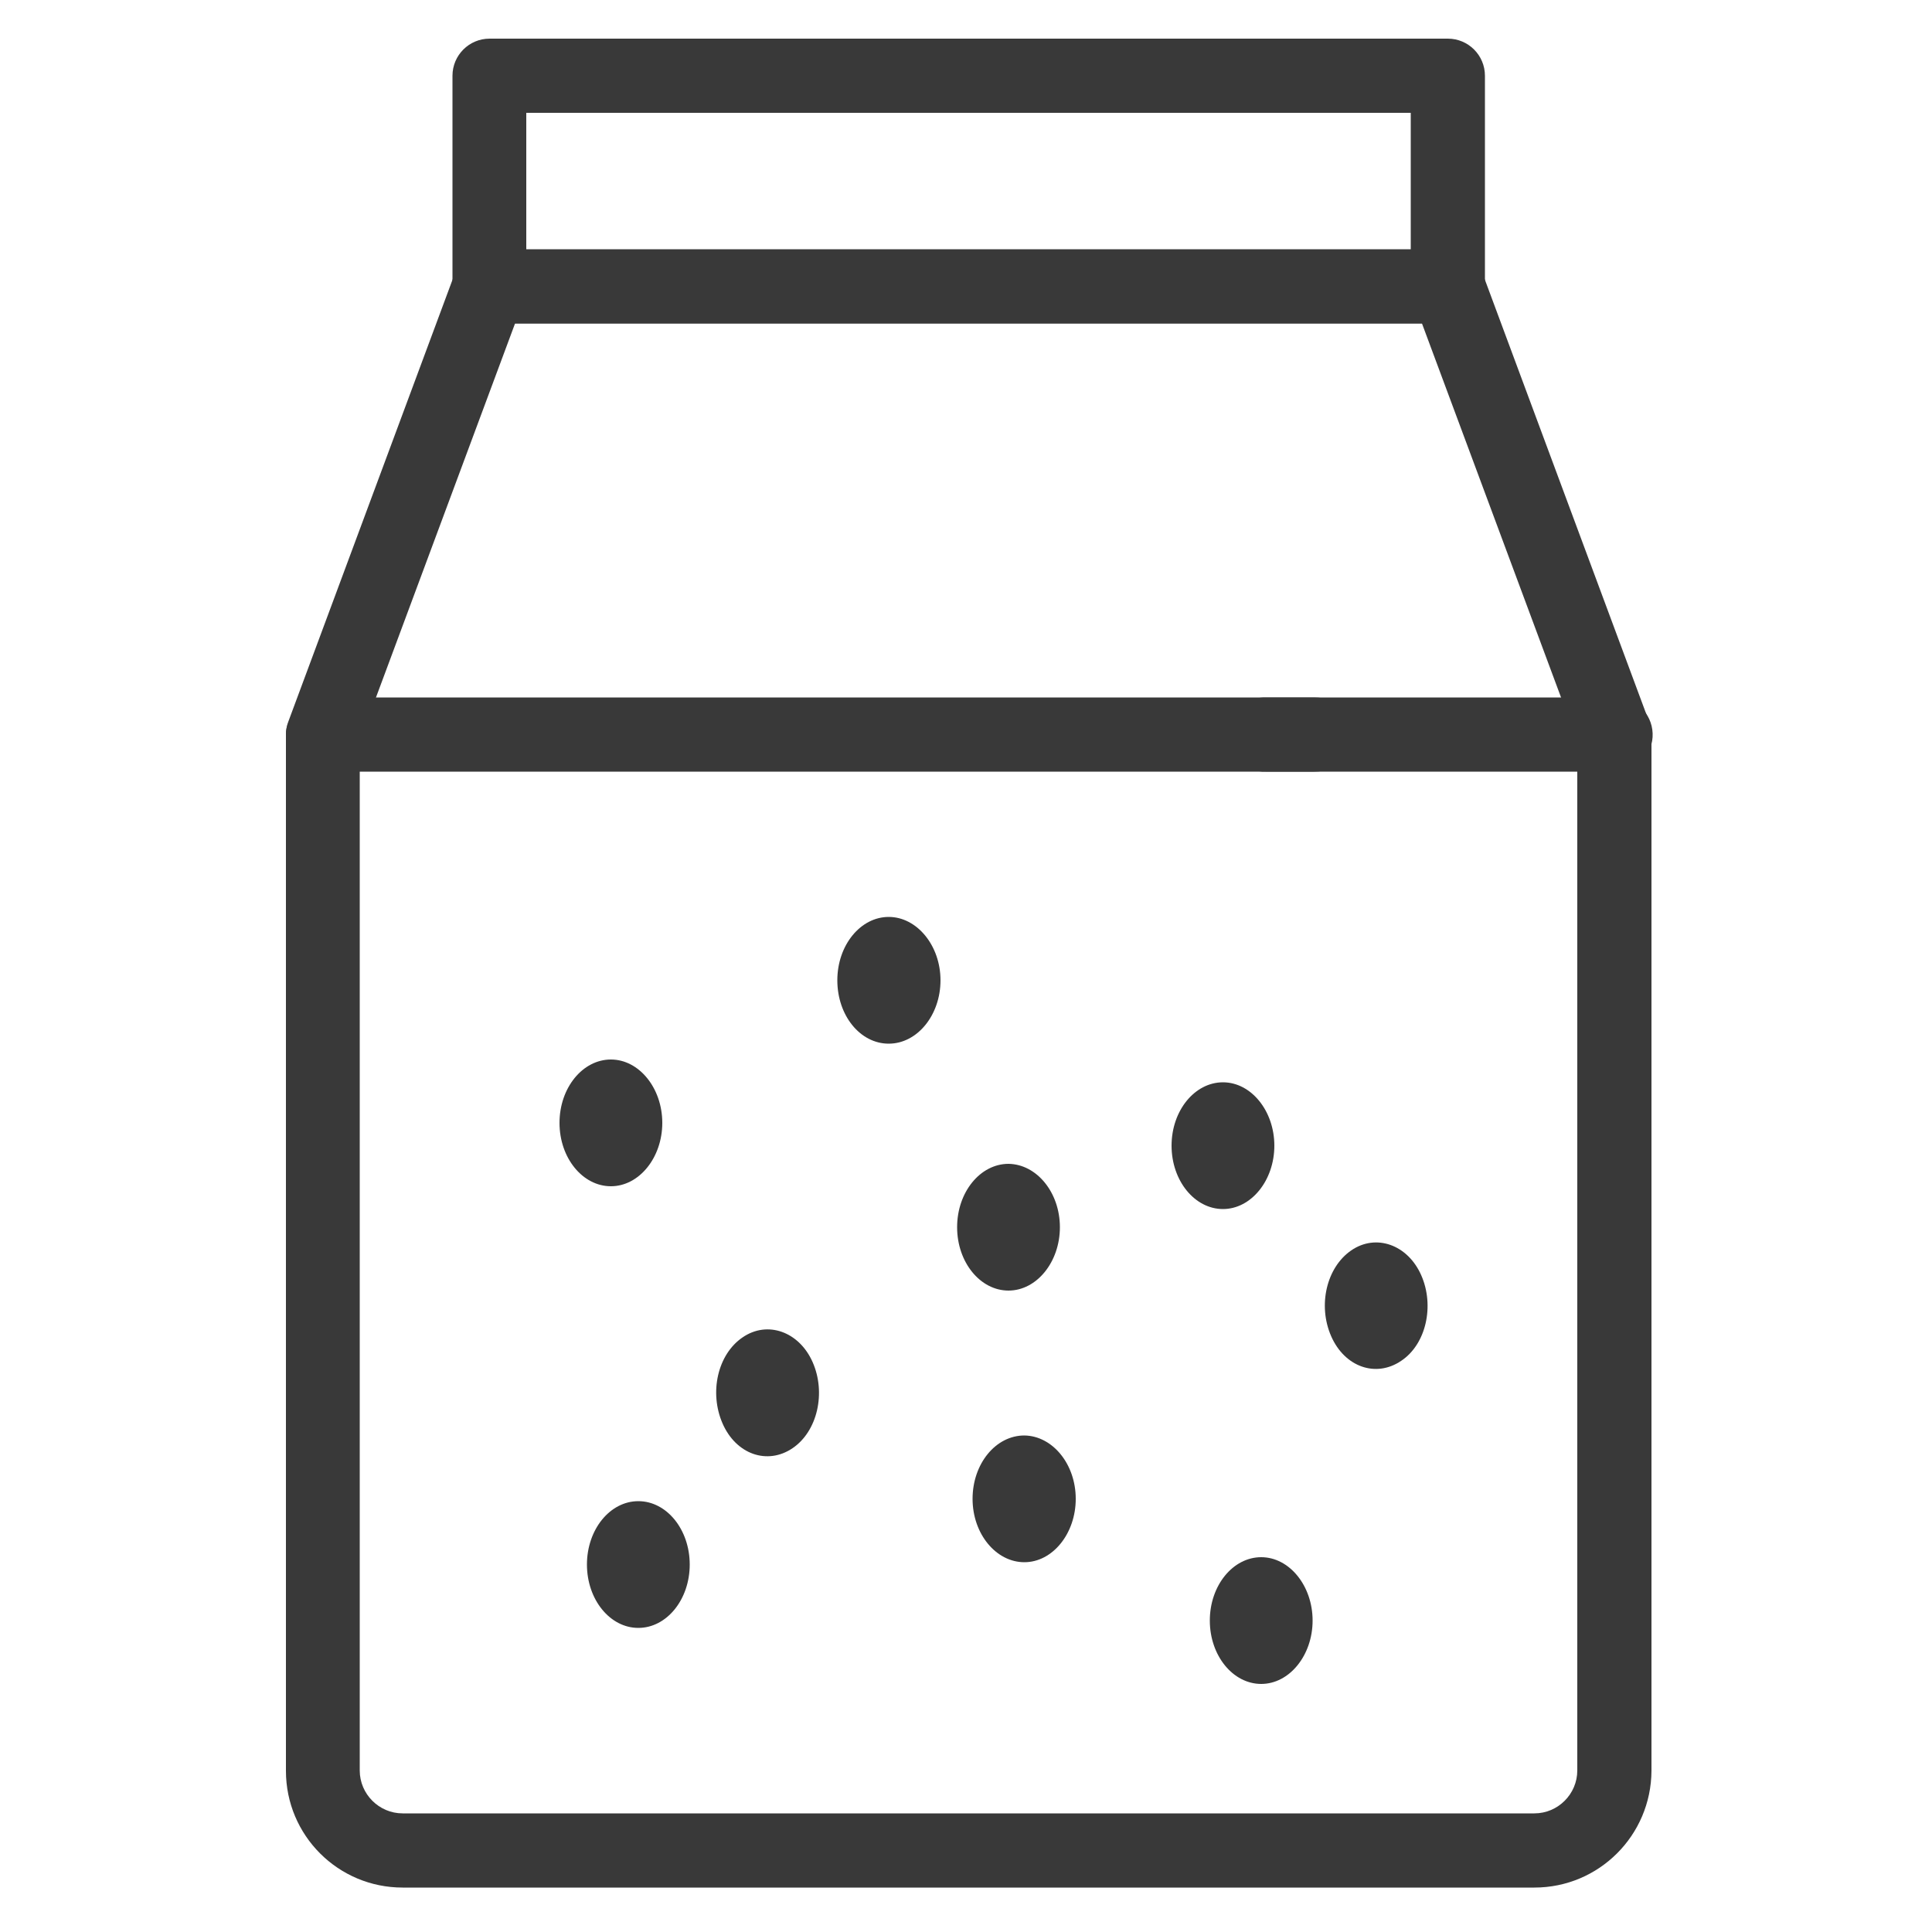 <?xml version="1.0" encoding="utf-8"?>
<!-- Generator: Adobe Illustrator 22.1.0, SVG Export Plug-In . SVG Version: 6.00 Build 0)  -->
<svg version="1.1" id="Layer_1" xmlns="http://www.w3.org/2000/svg" xmlns:xlink="http://www.w3.org/1999/xlink" x="0px" y="0px"
	 viewBox="0 0 500 500" style="enable-background:new 0 0 500 500;" xml:space="preserve">
<style type="text/css">
	.st0{fill:#393939;}
</style>
<path class="st0" d="M243.4,253.7c0,9-6,16.4-13.4,16.4s-13.3-7.3-13.3-16.4s6-16.4,13.3-16.4S243.4,244.7,243.4,253.7z"/>
<path class="st0" d="M339.7,419.4c0,9-6,16.4-13.3,16.4c-7.3,0-13.3-7.3-13.3-16.4s6-16.4,13.3-16.4
	C333.7,403,339.7,410.4,339.7,419.4z"/>
<path class="st0" d="M274.3,317.6c0,9-6,16.4-13.3,16.4c-7.3,0-13.3-7.3-13.3-16.4s6-16.4,13.3-16.4
	C268.3,301.3,274.3,308.6,274.3,317.6z"/>
<ellipse class="st0" cx="165.2" cy="404.9" rx="13.3" ry="16.4"/>
<path class="st0" d="M349.7,323.6c6.4-4.4,14.6-1.5,18.1,6.4s1.3,17.9-5.2,22.2c-6.5,4.4-14.6,1.6-18.1-6.4S343.3,328,349.7,323.6z"
	/>
<path class="st0" d="M329.8,296.5c0,9-6,16.4-13.3,16.4c-7.3,0-13.3-7.3-13.3-16.4s6-16.4,13.3-16.4
	C323.8,280.1,329.8,287.5,329.8,296.5z"/>
<path class="st0" d="M171.4,290.6c0,9-6,16.4-13.3,16.4s-13.3-7.3-13.3-16.4s6-16.4,13.3-16.4S171.4,281.6,171.4,290.6z"/>
<path class="st0" d="M192.2,346.1c6.4-4.4,14.6-1.5,18.1,6.4s1.3,17.9-5.2,22.3s-14.6,1.6-18.1-6.4S185.7,350.5,192.2,346.1z"/>
<path class="st0" d="M278.4,387.9c0,9-6,16.4-13.3,16.4c-7.3,0-13.4-7.3-13.4-16.4s6-16.4,13.4-16.4
	C272.4,371.6,278.4,378.9,278.4,387.9z"/>
<path class="st0" d="M397.1,488.5H104.2C87.5,488.5,74,475,74,458.3V190.1c0-1.1,0.2-2.3,0.6-3.3l43.1-116c1.4-3.8,5-6.2,9-6.2h248
	c4,0,7.6,2.5,9,6.2l43.1,116c0.4,1.1,0.6,2.2,0.6,3.3v268.2C427.3,475,413.8,488.5,397.1,488.5z M93.1,191.8v266.4
	c0,6.1,5,11.1,11.1,11.1h292.9c6.1,0,11.1-5,11.1-11.1V191.8L368,83.7H133.3L93.1,191.8z"/>
<path class="st0" d="M374.7,83.7h-248c-5.3,0-9.6-4.3-9.6-9.6c0,0,0,0,0,0V19.6c0-5.3,4.3-9.6,9.6-9.6h248c5.3,0,9.6,4.3,9.6,9.6
	c0,0,0,0,0,0v54.5C384.2,79.4,380,83.7,374.7,83.7C374.7,83.7,374.7,83.7,374.7,83.7z M136.2,64.5h228.9V29.2H136.2V64.5z"/>
<path class="st0" d="M340,199.7H86.2c-6.7,0-12.2-4.3-12.2-9.6s5.5-9.6,12.2-9.6H340c6.7,0,12.2,4.3,12.2,9.6S346.7,199.7,340,199.7
	z"/>
<path class="st0" d="M417.8,199.7h-90.2c-5.3,0.2-9.7-4-9.9-9.3c-0.2-5.3,4-9.7,9.3-9.9c0.2,0,0.4,0,0.6,0h90.2
	c5.3-0.2,9.7,4,9.9,9.3c0.2,5.3-4,9.7-9.3,9.9C418.2,199.7,418,199.7,417.8,199.7z"/>
</svg>
